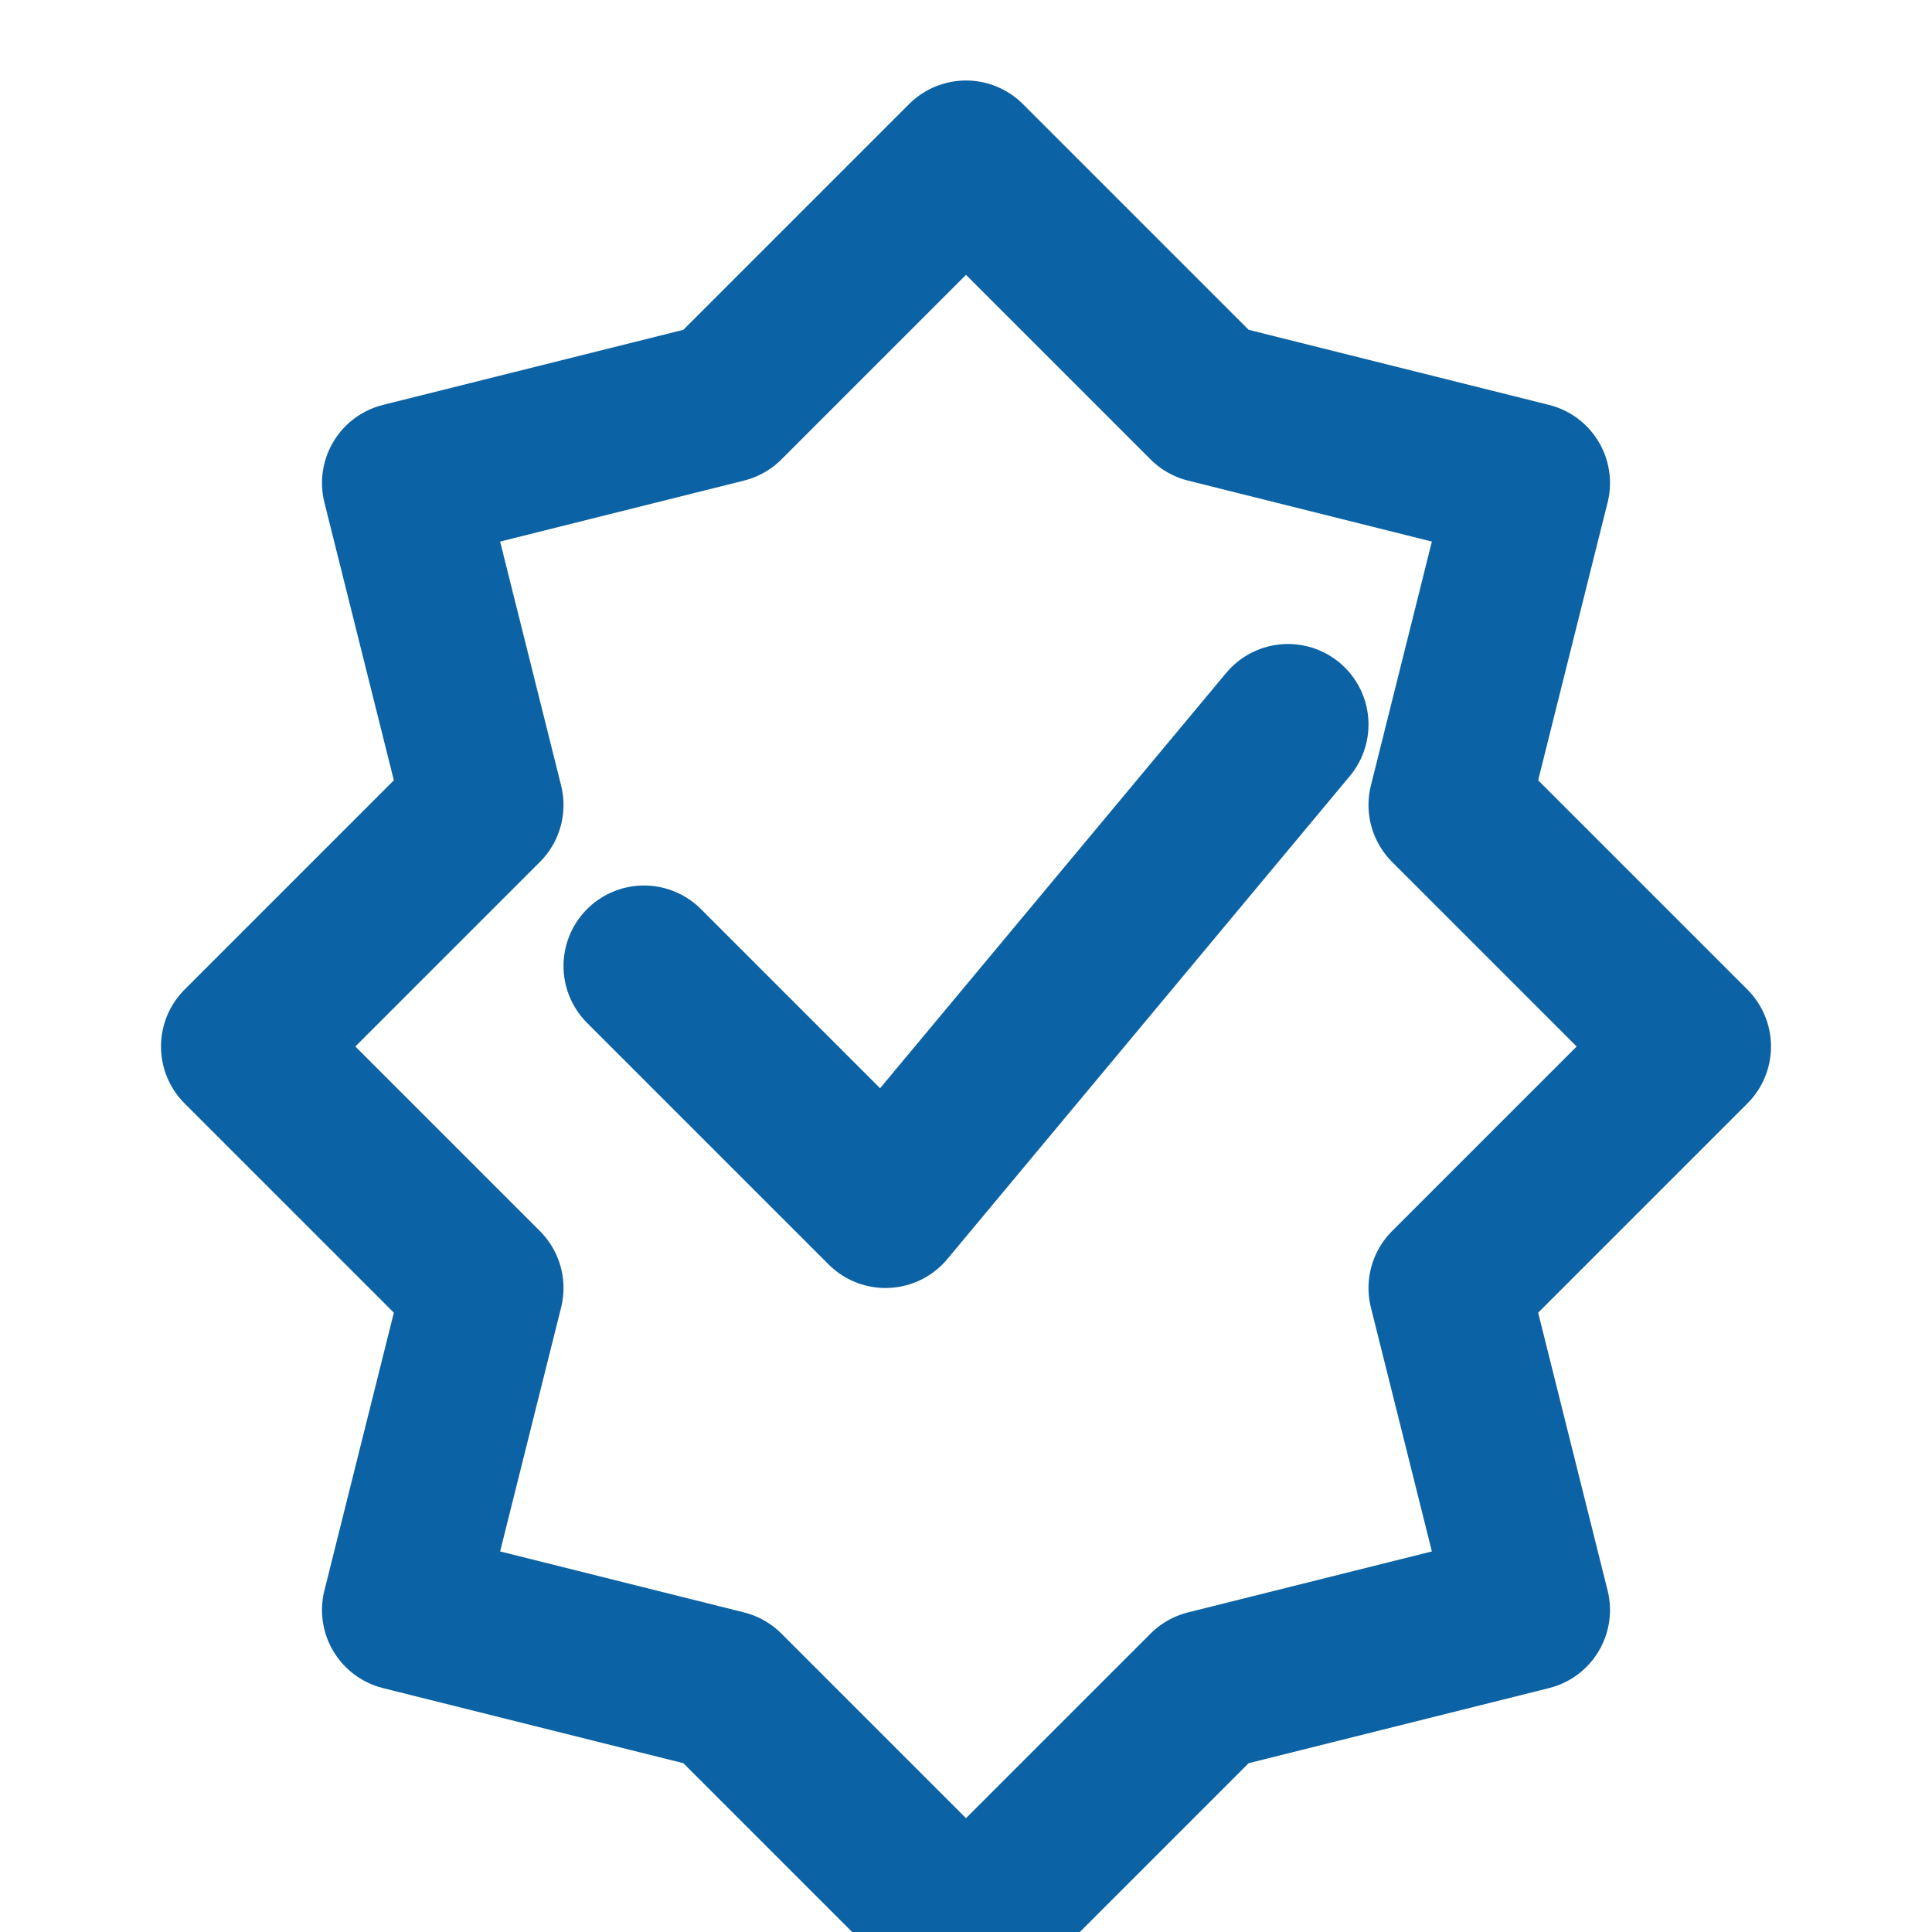 <svg xmlns="http://www.w3.org/2000/svg" width="16" height="16" viewBox="0 0 24 24" fill="none" stroke="#0b62a4" stroke-width="2" stroke-linecap="round" stroke-linejoin="round">
  <path d="M12 2l3 3 4 1-1 4 3 3-3 3 1 4-4 1-3 3-3-3-4-1 1-4-3-3 3-3-1-4 4-1 3-3z"/>
  <polyline points="8 12 11 15 16 9"/>
</svg>

